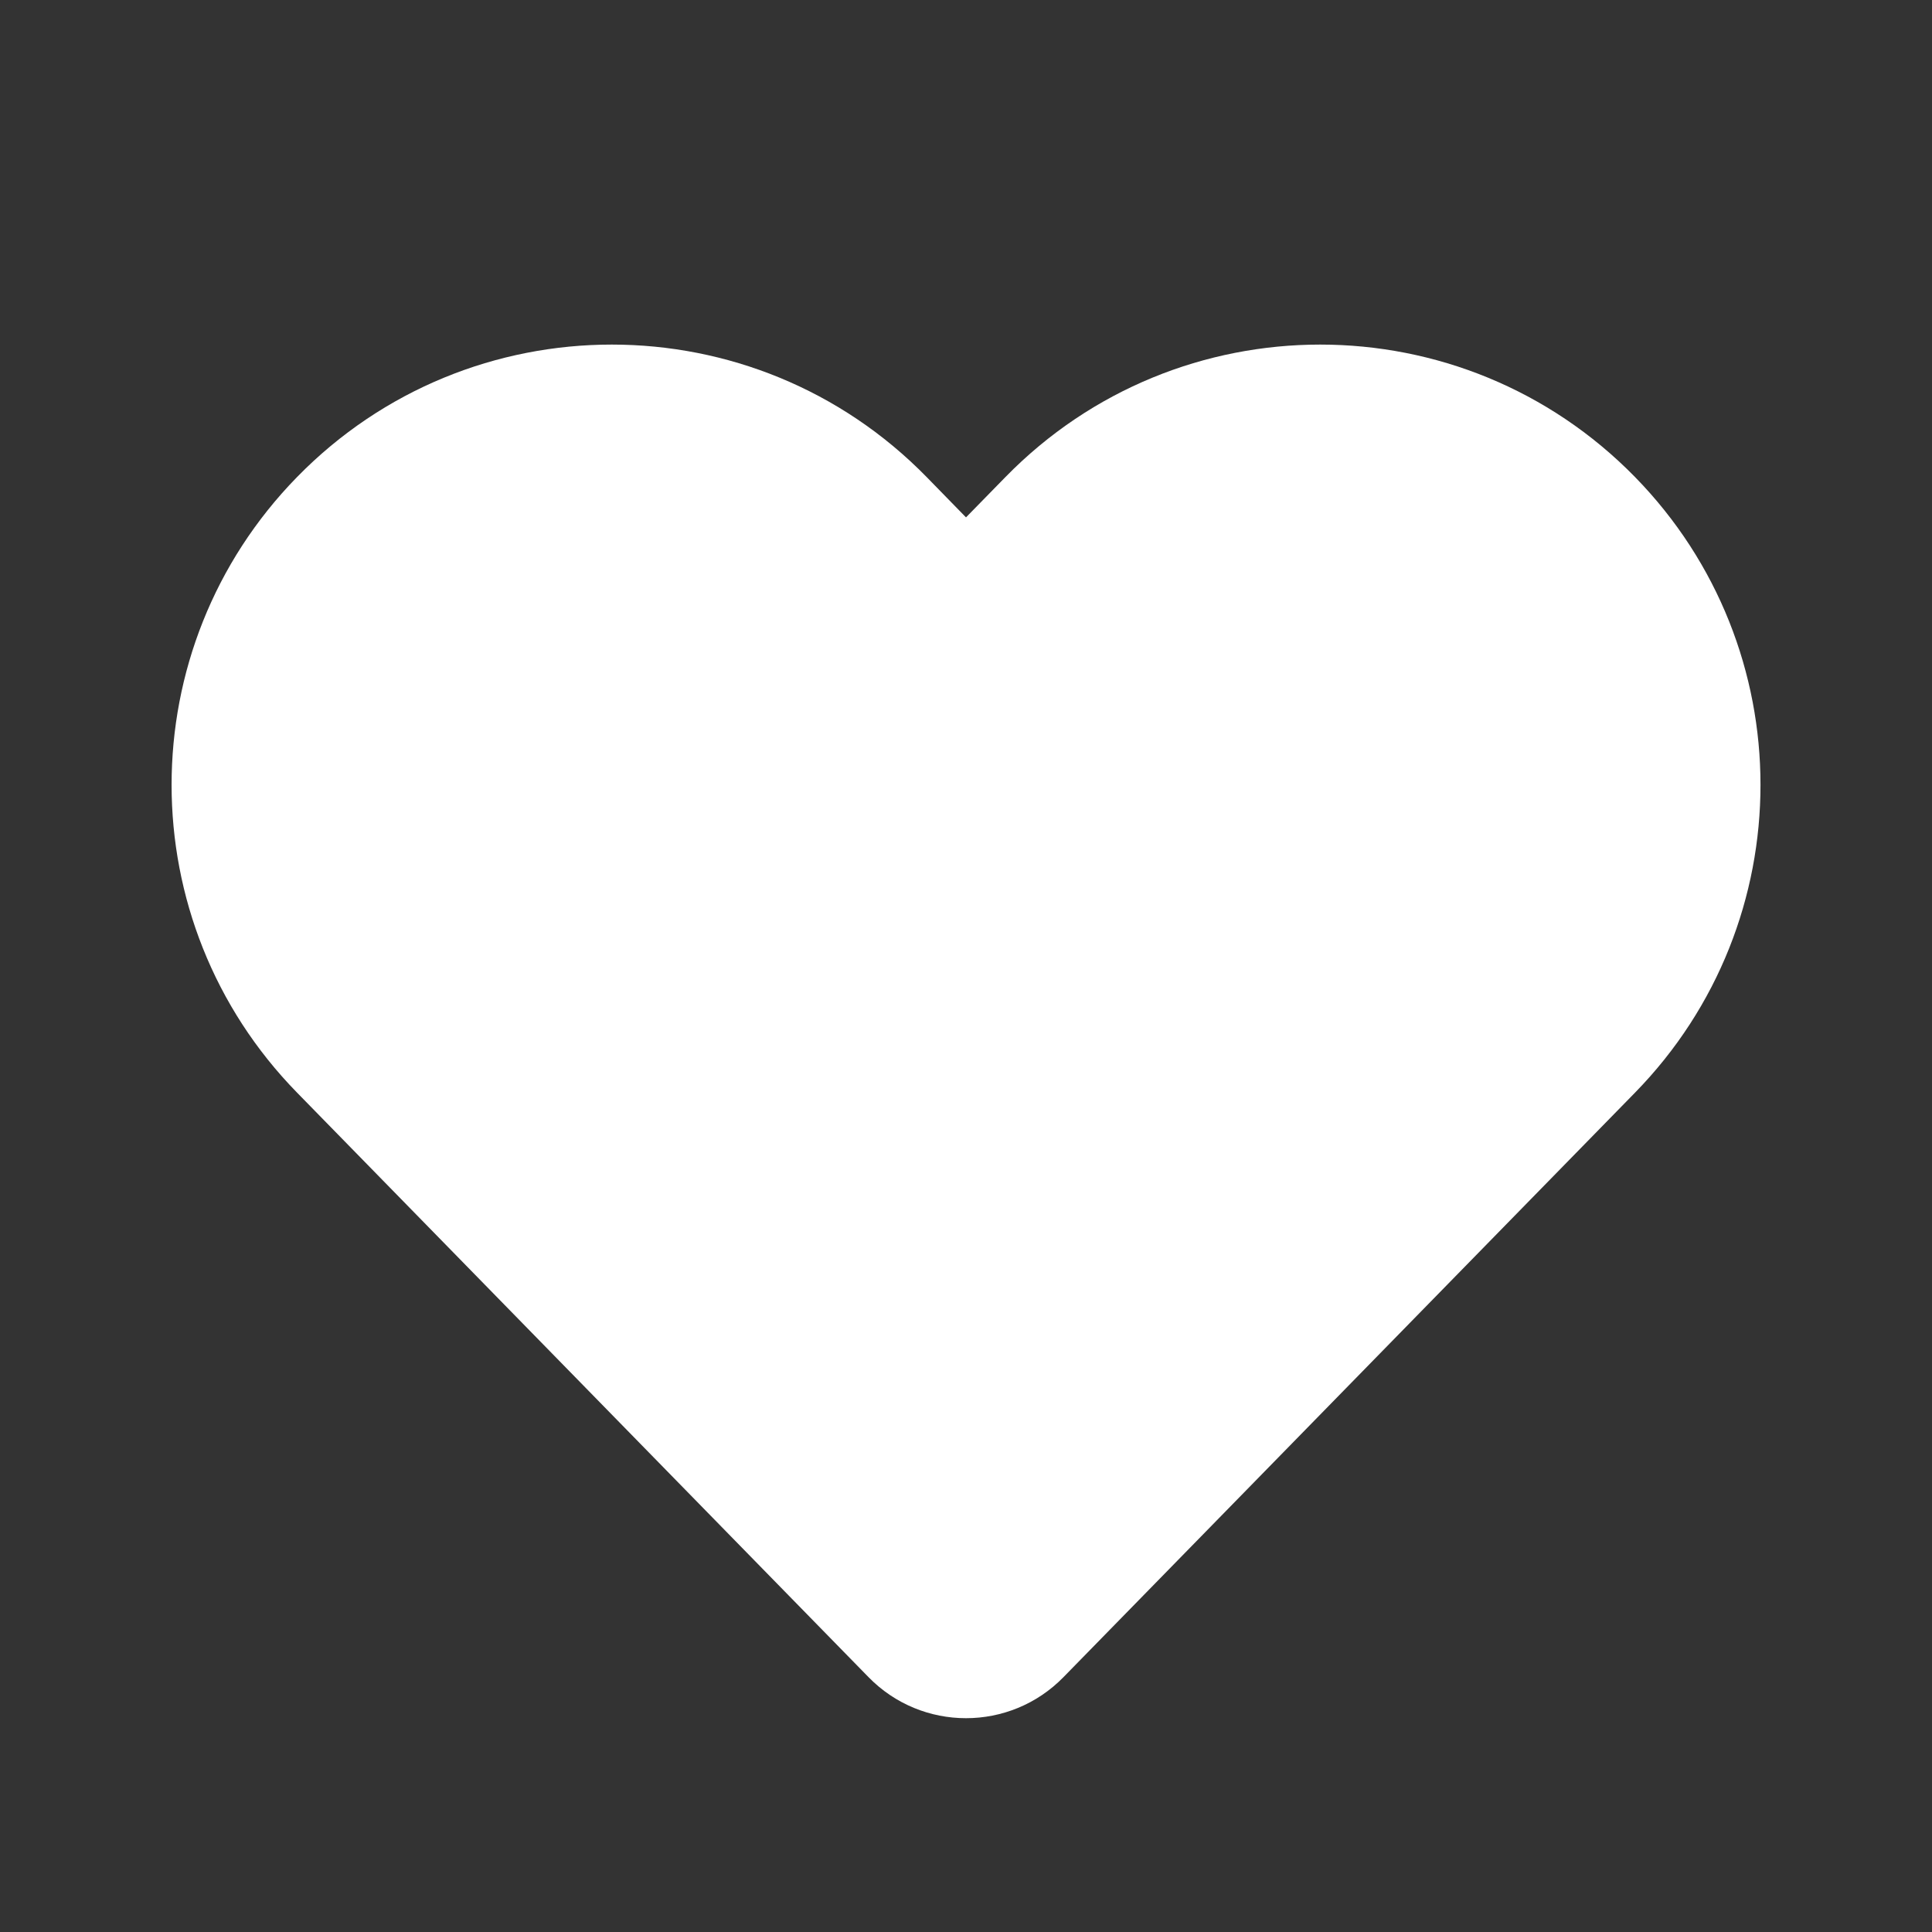 <svg width="24" height="24" viewBox="0 0 24 24" fill="none" xmlns="http://www.w3.org/2000/svg">
<rect x="0" y="0" width="24" height="24" fill="#333333" stroke="none"/>
<path fill-rule="evenodd" clip-rule="evenodd" d="M11.511 5.926C9.365 3.732 5.835 3.732 3.69 5.926C1.612 8.052 1.612 11.448 3.69 13.573L10.789 20.834C11.453 21.514 12.547 21.514 13.211 20.834L20.311 13.573C22.389 11.448 22.389 8.052 20.311 5.926C18.165 3.732 14.635 3.732 12.49 5.926L12 6.427L11.511 5.926Z" fill="white"/>
</svg>
